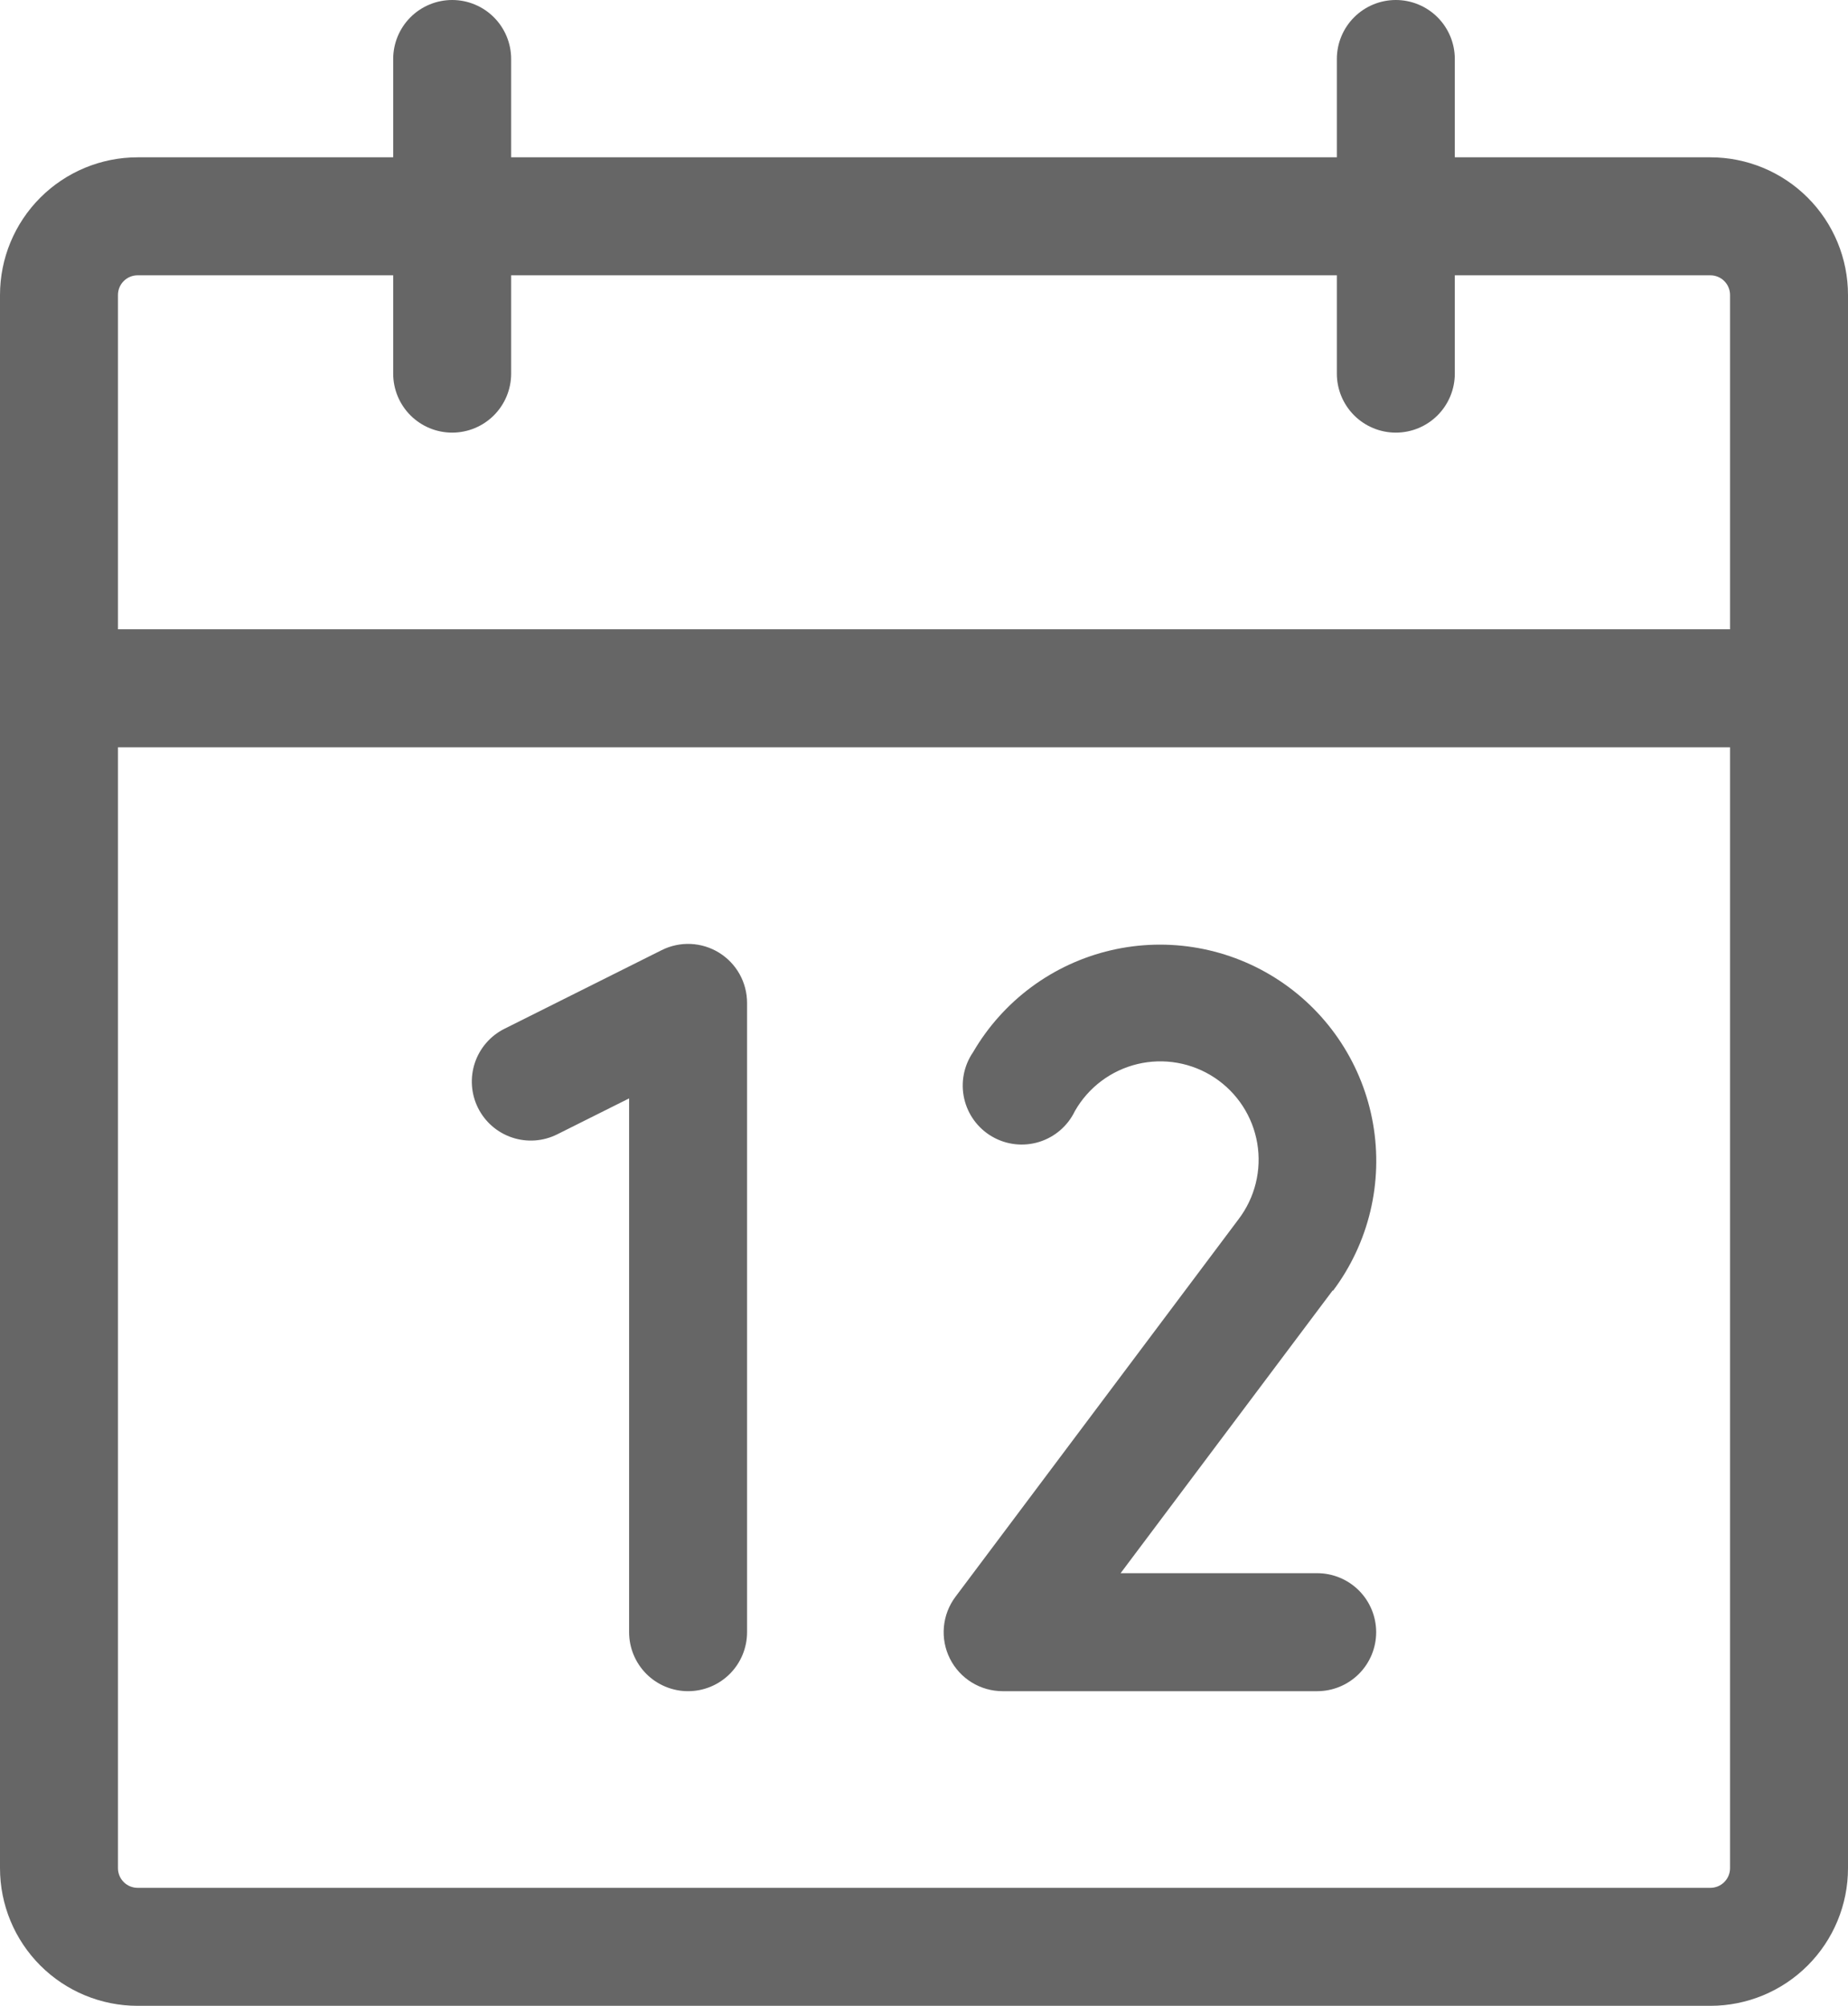 <svg width="188" height="204" viewBox="0 0 188 204" fill="none" xmlns="http://www.w3.org/2000/svg">
<path d="M174 16H148V6C148 4.409 147.368 2.883 146.243 1.757C145.117 0.632 143.591 0 142 0C140.409 0 138.883 0.632 137.757 1.757C136.632 2.883 136 4.409 136 6V16H52V6C52 4.409 51.368 2.883 50.243 1.757C49.117 0.632 47.591 0 46 0C44.409 0 42.883 0.632 41.757 1.757C40.632 2.883 40 4.409 40 6V16H14C10.287 16 6.726 17.475 4.101 20.101C1.475 22.726 0 26.287 0 30V190C0 193.713 1.475 197.274 4.101 199.899C6.726 202.525 10.287 204 14 204H174C177.713 204 181.274 202.525 183.899 199.899C186.525 197.274 188 193.713 188 190V30C188 26.287 186.525 22.726 183.899 20.101C181.274 17.475 177.713 16 174 16ZM14 28H40V38C40 39.591 40.632 41.117 41.757 42.243C42.883 43.368 44.409 44 46 44C47.591 44 49.117 43.368 50.243 42.243C51.368 41.117 52 39.591 52 38V28H136V38C136 39.591 136.632 41.117 137.757 42.243C138.883 43.368 140.409 44 142 44C143.591 44 145.117 43.368 146.243 42.243C147.368 41.117 148 39.591 148 38V28H174C174.53 28 175.039 28.211 175.414 28.586C175.789 28.961 176 29.47 176 30V64H12V30C12 29.47 12.211 28.961 12.586 28.586C12.961 28.211 13.47 28 14 28ZM174 192H14C13.47 192 12.961 191.789 12.586 191.414C12.211 191.039 12 190.53 12 190V76H176V190C176 190.53 175.789 191.039 175.414 191.414C175.039 191.789 174.53 192 174 192ZM76 102V166C76 167.591 75.368 169.117 74.243 170.243C73.117 171.368 71.591 172 70 172C68.409 172 66.883 171.368 65.757 170.243C64.632 169.117 64 167.591 64 166V111.71L56.68 115.37C55.975 115.722 55.207 115.932 54.421 115.987C53.635 116.042 52.845 115.942 52.098 115.692C51.35 115.442 50.659 115.048 50.064 114.531C49.469 114.014 48.982 113.385 48.63 112.68C48.278 111.975 48.069 111.207 48.013 110.421C47.958 109.635 48.058 108.845 48.308 108.098C48.558 107.35 48.952 106.659 49.469 106.064C49.986 105.469 50.615 104.982 51.32 104.63L67.32 96.63C68.235 96.173 69.251 95.958 70.273 96.004C71.294 96.051 72.287 96.358 73.157 96.896C74.026 97.434 74.744 98.185 75.242 99.078C75.739 99.972 76 100.977 76 102ZM135.57 131.25L114 160H134C135.591 160 137.117 160.632 138.243 161.757C139.368 162.883 140 164.409 140 166C140 167.591 139.368 169.117 138.243 170.243C137.117 171.368 135.591 172 134 172H102C100.886 172 99.793 171.69 98.846 171.104C97.898 170.518 97.132 169.68 96.633 168.683C96.135 167.687 95.924 166.571 96.024 165.461C96.124 164.351 96.531 163.291 97.2 162.4L126 124C126.829 122.91 127.426 121.662 127.753 120.332C128.08 119.002 128.131 117.62 127.901 116.27C127.672 114.92 127.168 113.631 126.42 112.484C125.673 111.337 124.697 110.355 123.555 109.6C122.412 108.845 121.127 108.333 119.778 108.096C118.43 107.858 117.047 107.9 115.715 108.218C114.383 108.537 113.131 109.126 112.036 109.949C110.941 110.771 110.027 111.81 109.35 113C108.992 113.746 108.484 114.41 107.857 114.95C107.23 115.49 106.499 115.895 105.708 116.139C104.917 116.383 104.085 116.46 103.263 116.367C102.441 116.273 101.647 116.011 100.931 115.596C100.215 115.181 99.593 114.623 99.103 113.956C98.614 113.289 98.267 112.527 98.086 111.72C97.905 110.913 97.892 110.077 98.049 109.265C98.207 108.452 98.53 107.681 99 107C100.508 104.411 102.529 102.158 104.938 100.378C107.348 98.598 110.096 97.329 113.013 96.648C115.931 95.968 118.957 95.89 121.905 96.421C124.854 96.951 127.663 98.078 130.16 99.733C132.658 101.387 134.791 103.534 136.429 106.043C138.068 108.551 139.176 111.367 139.687 114.319C140.199 117.271 140.102 120.296 139.402 123.209C138.703 126.122 137.416 128.862 135.62 131.26L135.57 131.25Z" fill="black" fill-opacity="0.6"/>
</svg>
